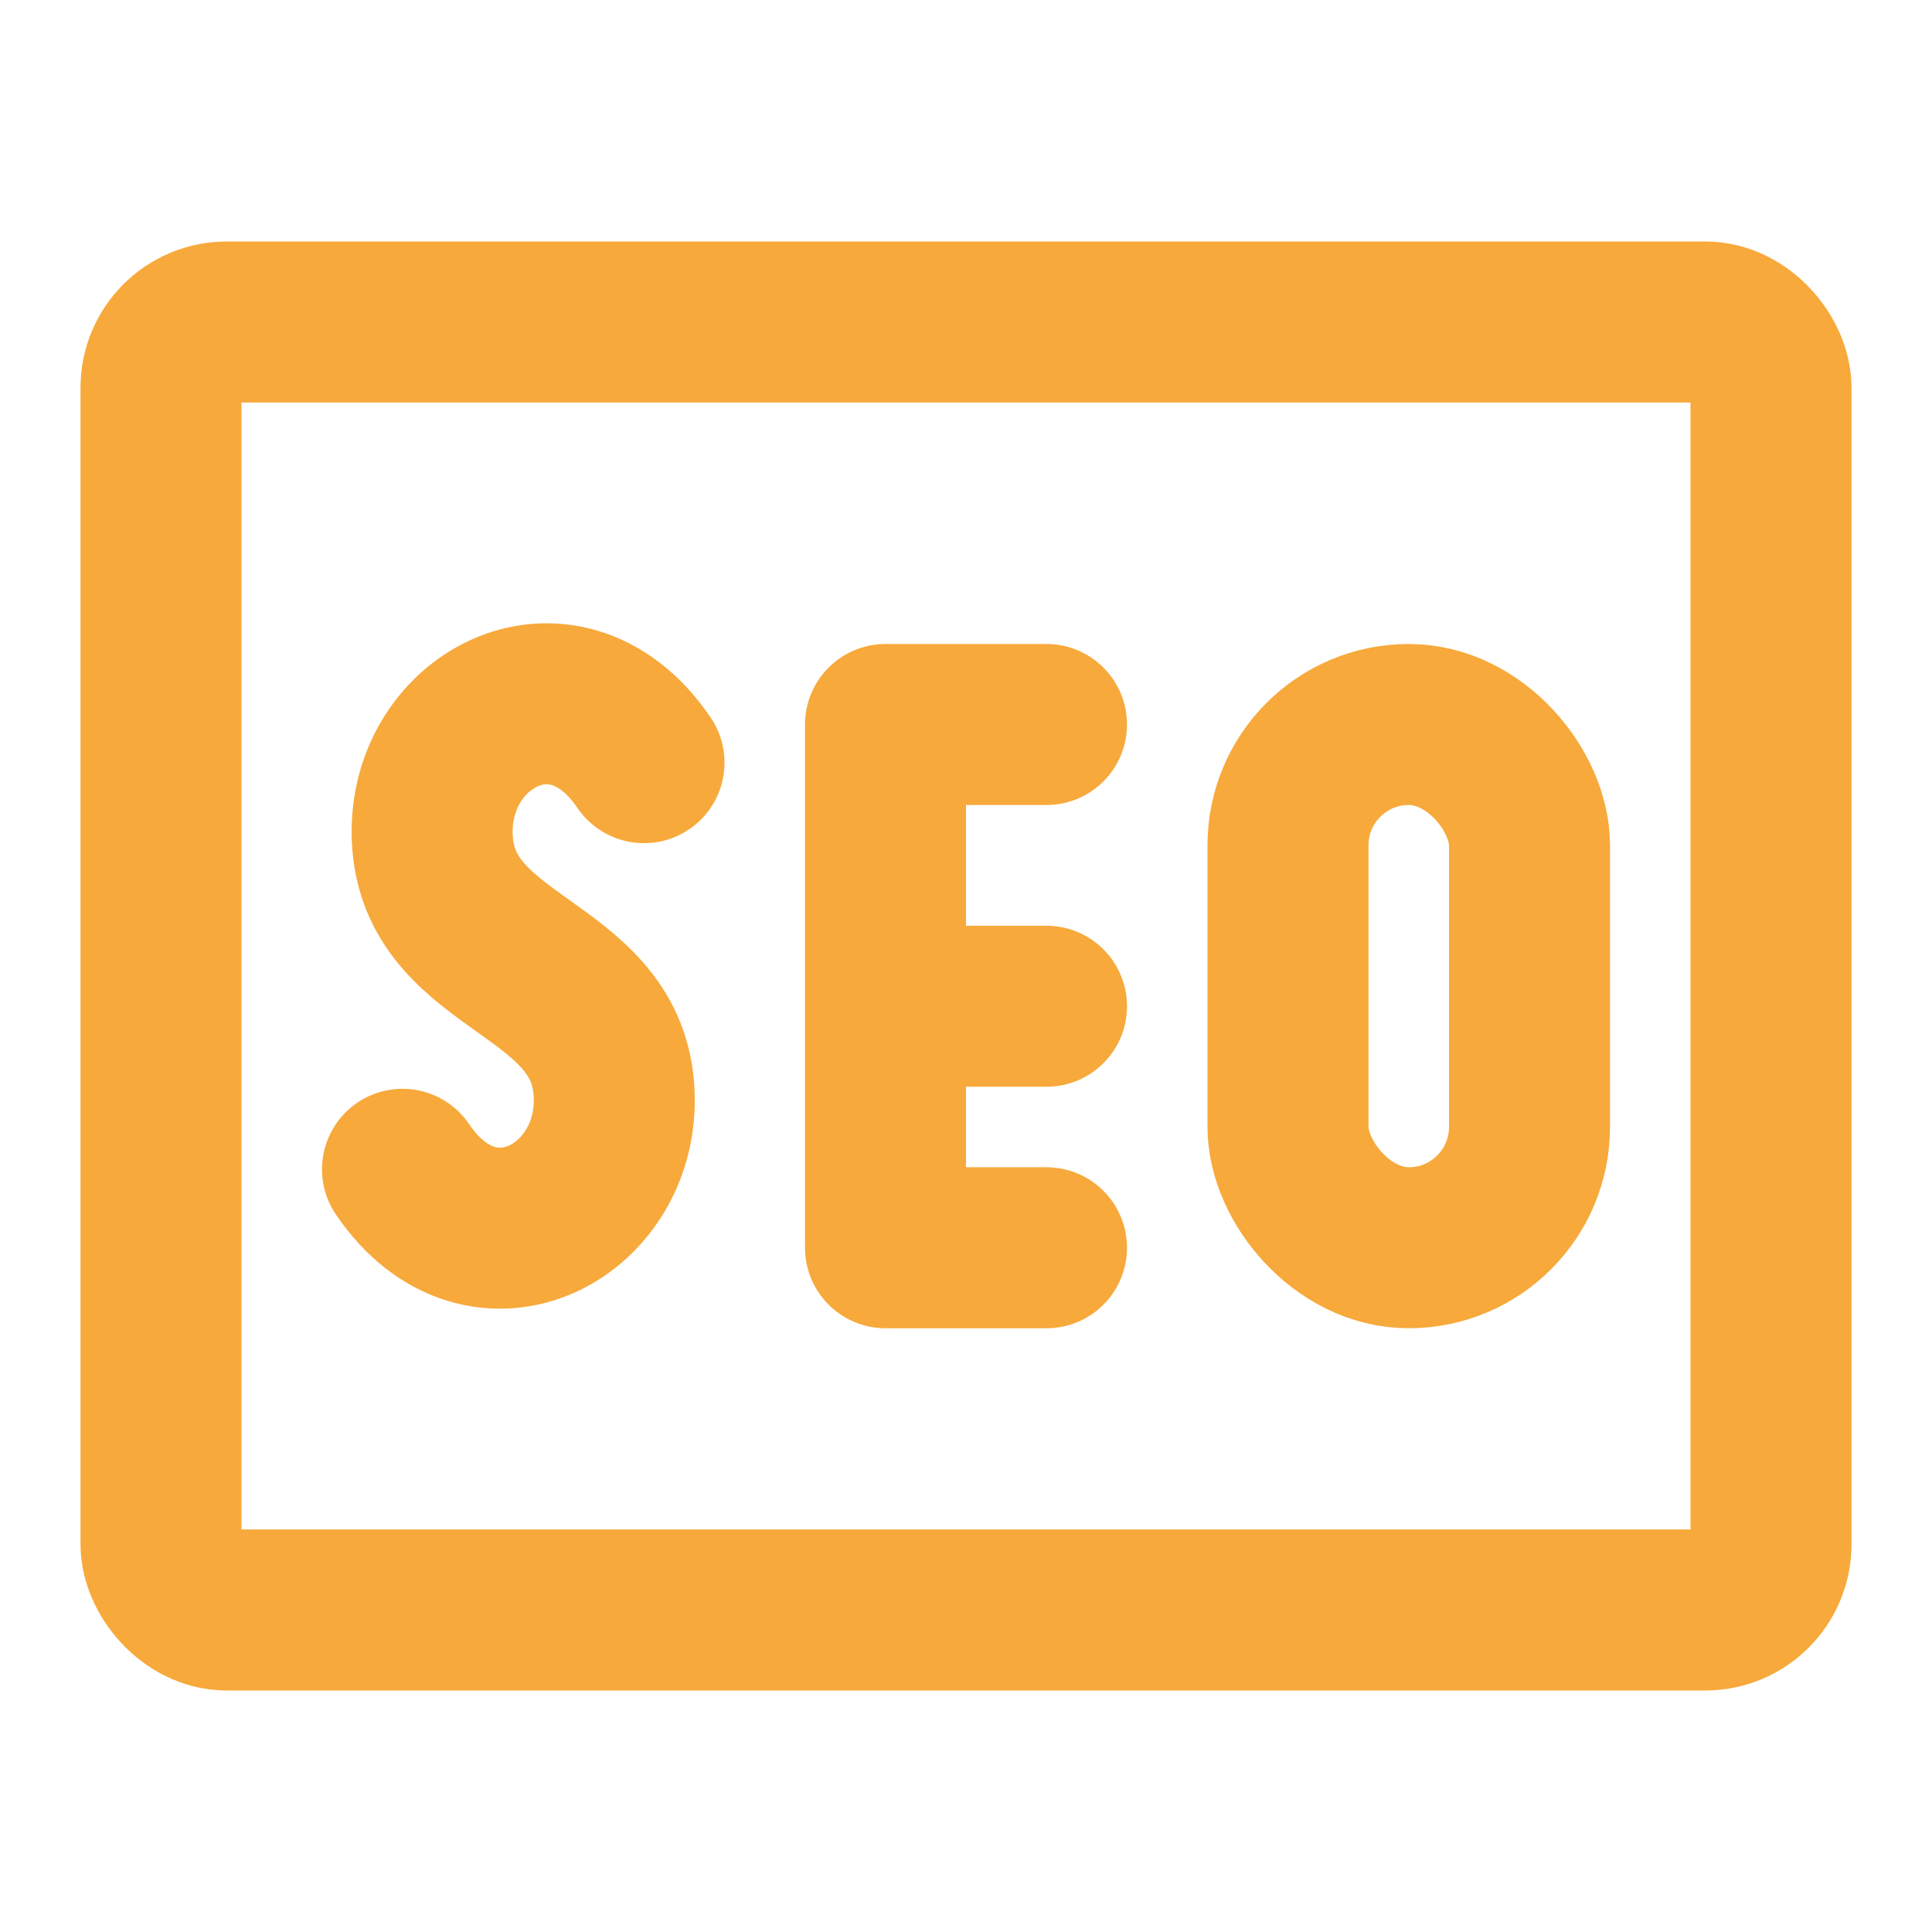 <svg xmlns="http://www.w3.org/2000/svg" width="48" height="48" viewBox="0 0 48 48"><g fill="none" stroke="#f7a93b" stroke-width="4"><rect width="40" height="32" x="4" y="8" rx="1.633"/><path stroke-linecap="round" stroke-linejoin="round" d="M16 18.948c-2-2.948-5.502-1.01-5.251 2.02C11 24 15 24 15.249 27.032C15.5 30.062 12 32 10 29.051M26 18h-4v13h4m-4-6h4"/><rect width="6" height="13" x="32" y="18" stroke-linecap="round" stroke-linejoin="round" rx="3"/></g></svg>